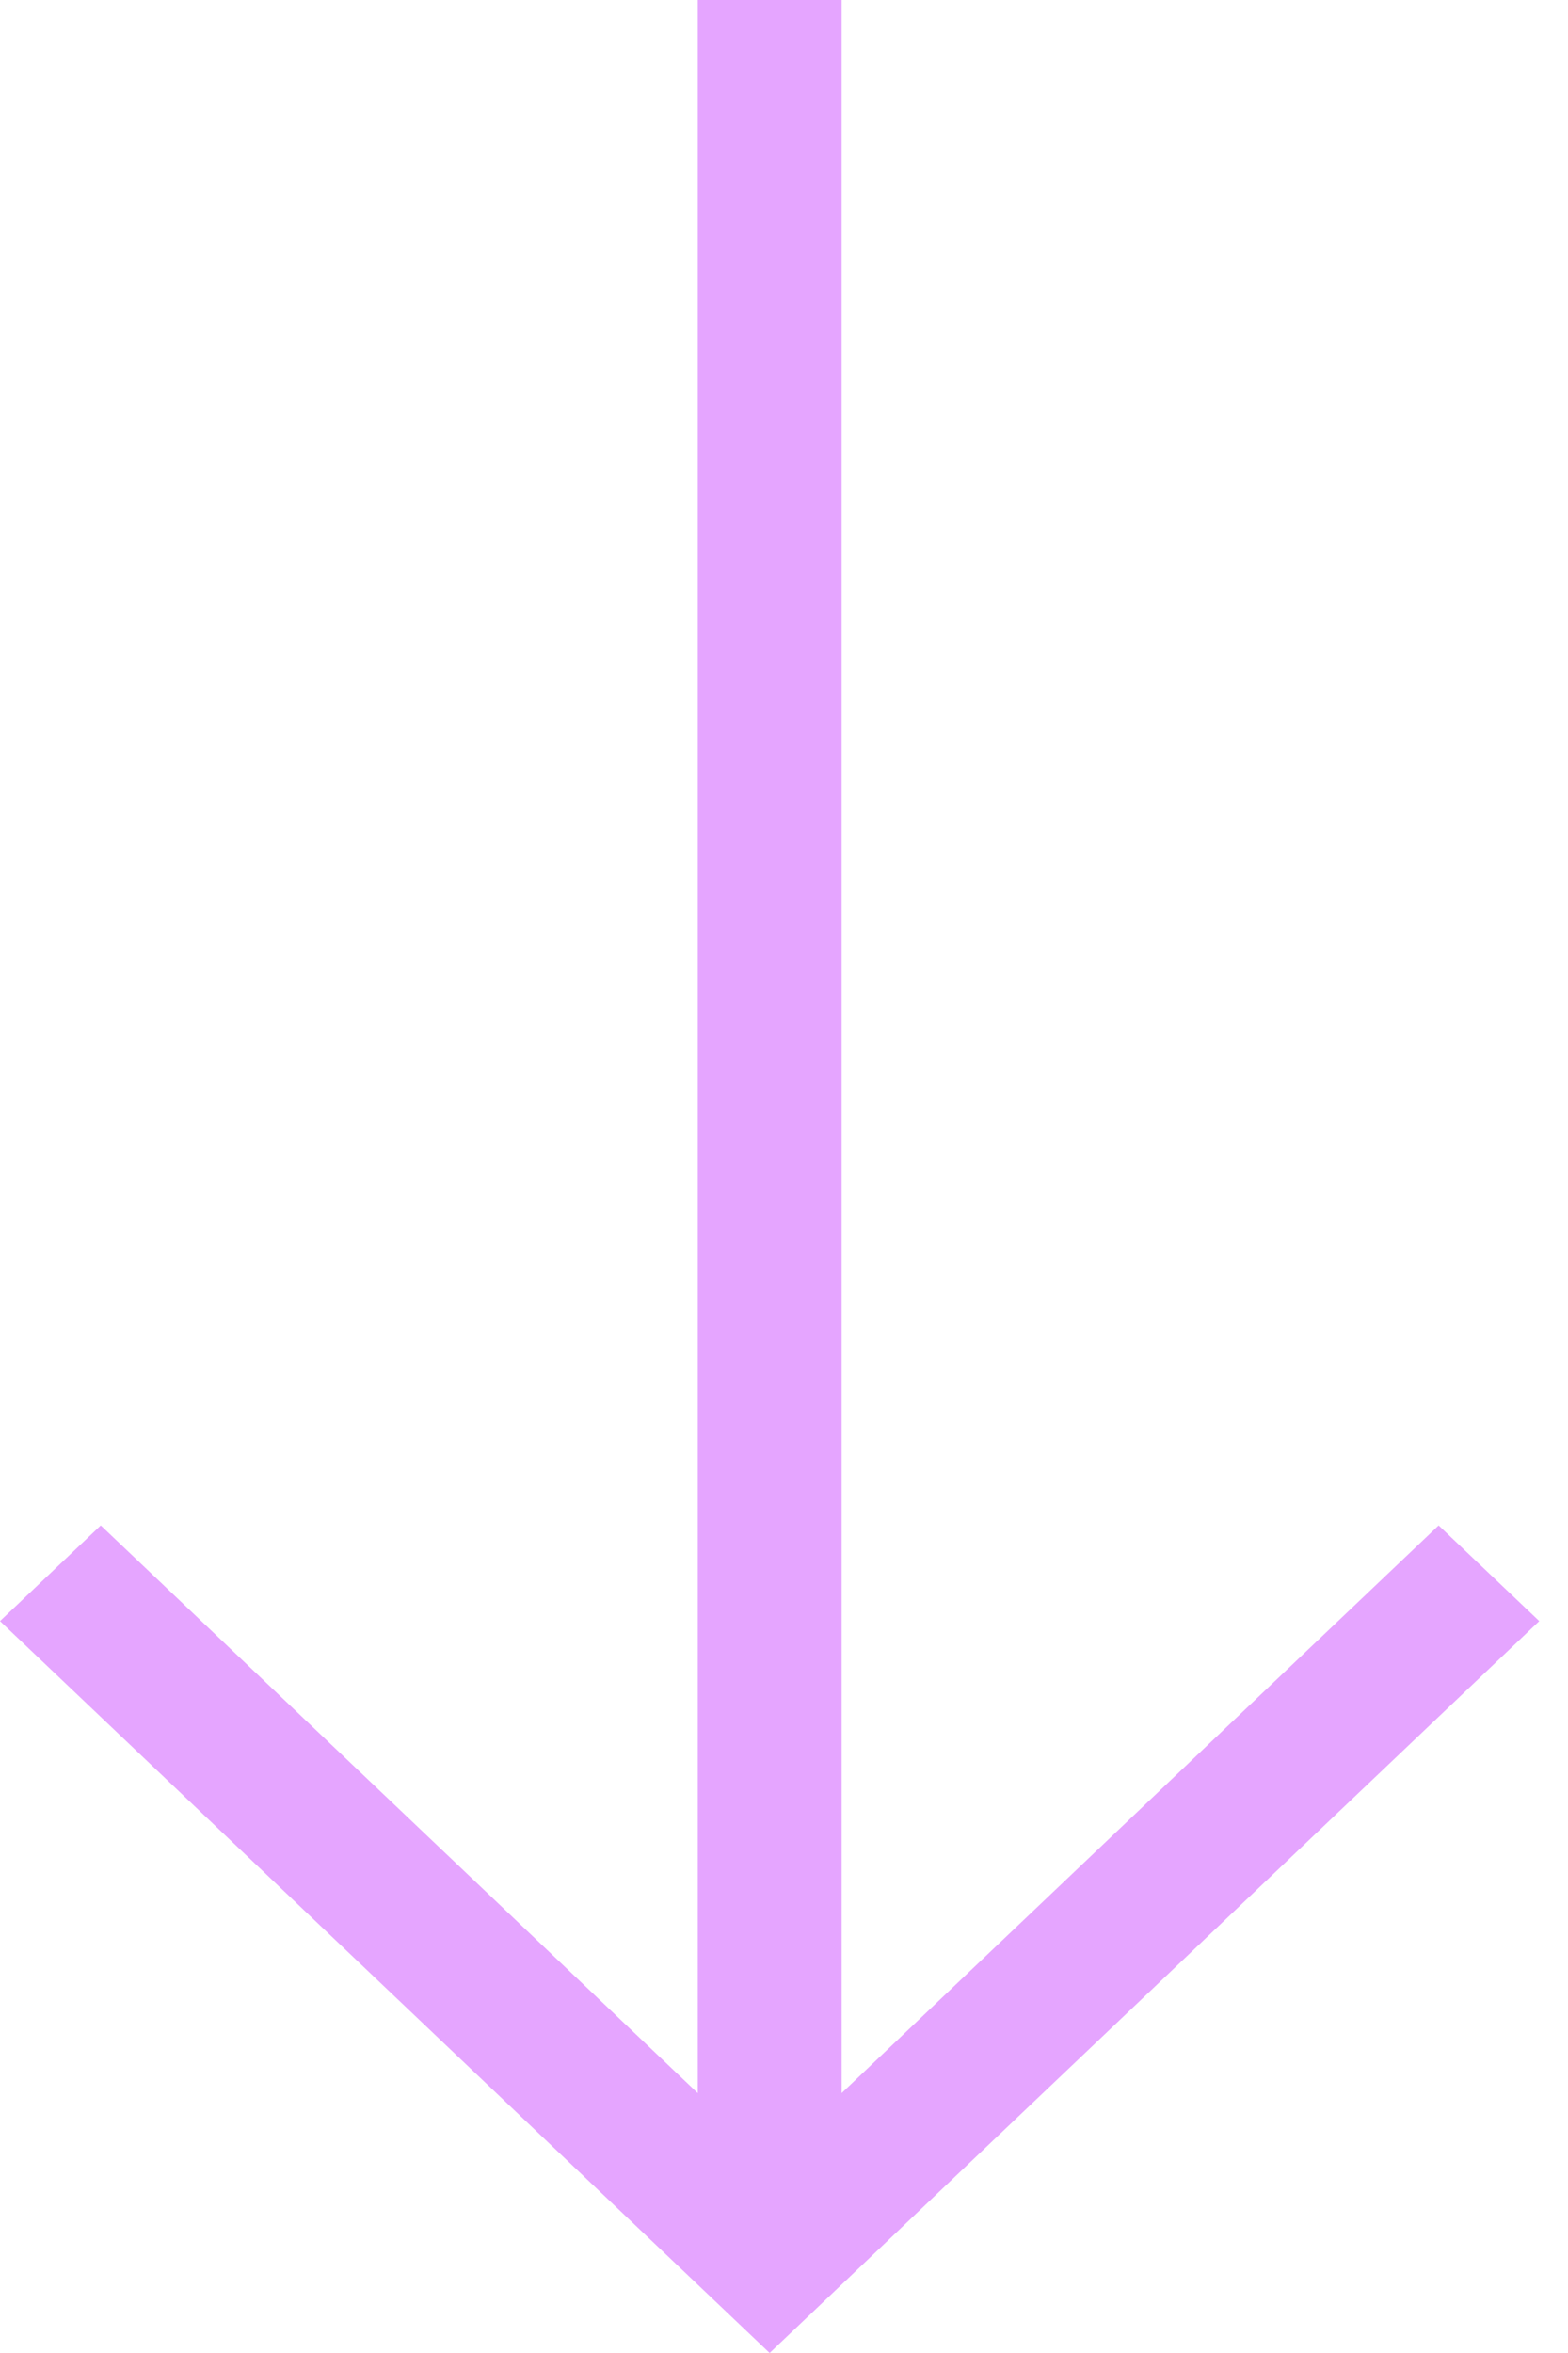 <?xml version="1.0" encoding="utf-8"?>
<svg xmlns="http://www.w3.org/2000/svg" fill="none" height="100%" overflow="visible" preserveAspectRatio="none" style="display: block;" viewBox="0 0 12 18" width="100%">
<path clip-rule="evenodd" d="M11.78 12.401L11.01 11.669L6.441 16.012V0H5.34V16.012L0.771 11.669L0 12.401L5.89 18L11.78 12.401Z" fill="#E5A5FF" fill-rule="evenodd" id="Shape"/>
</svg>